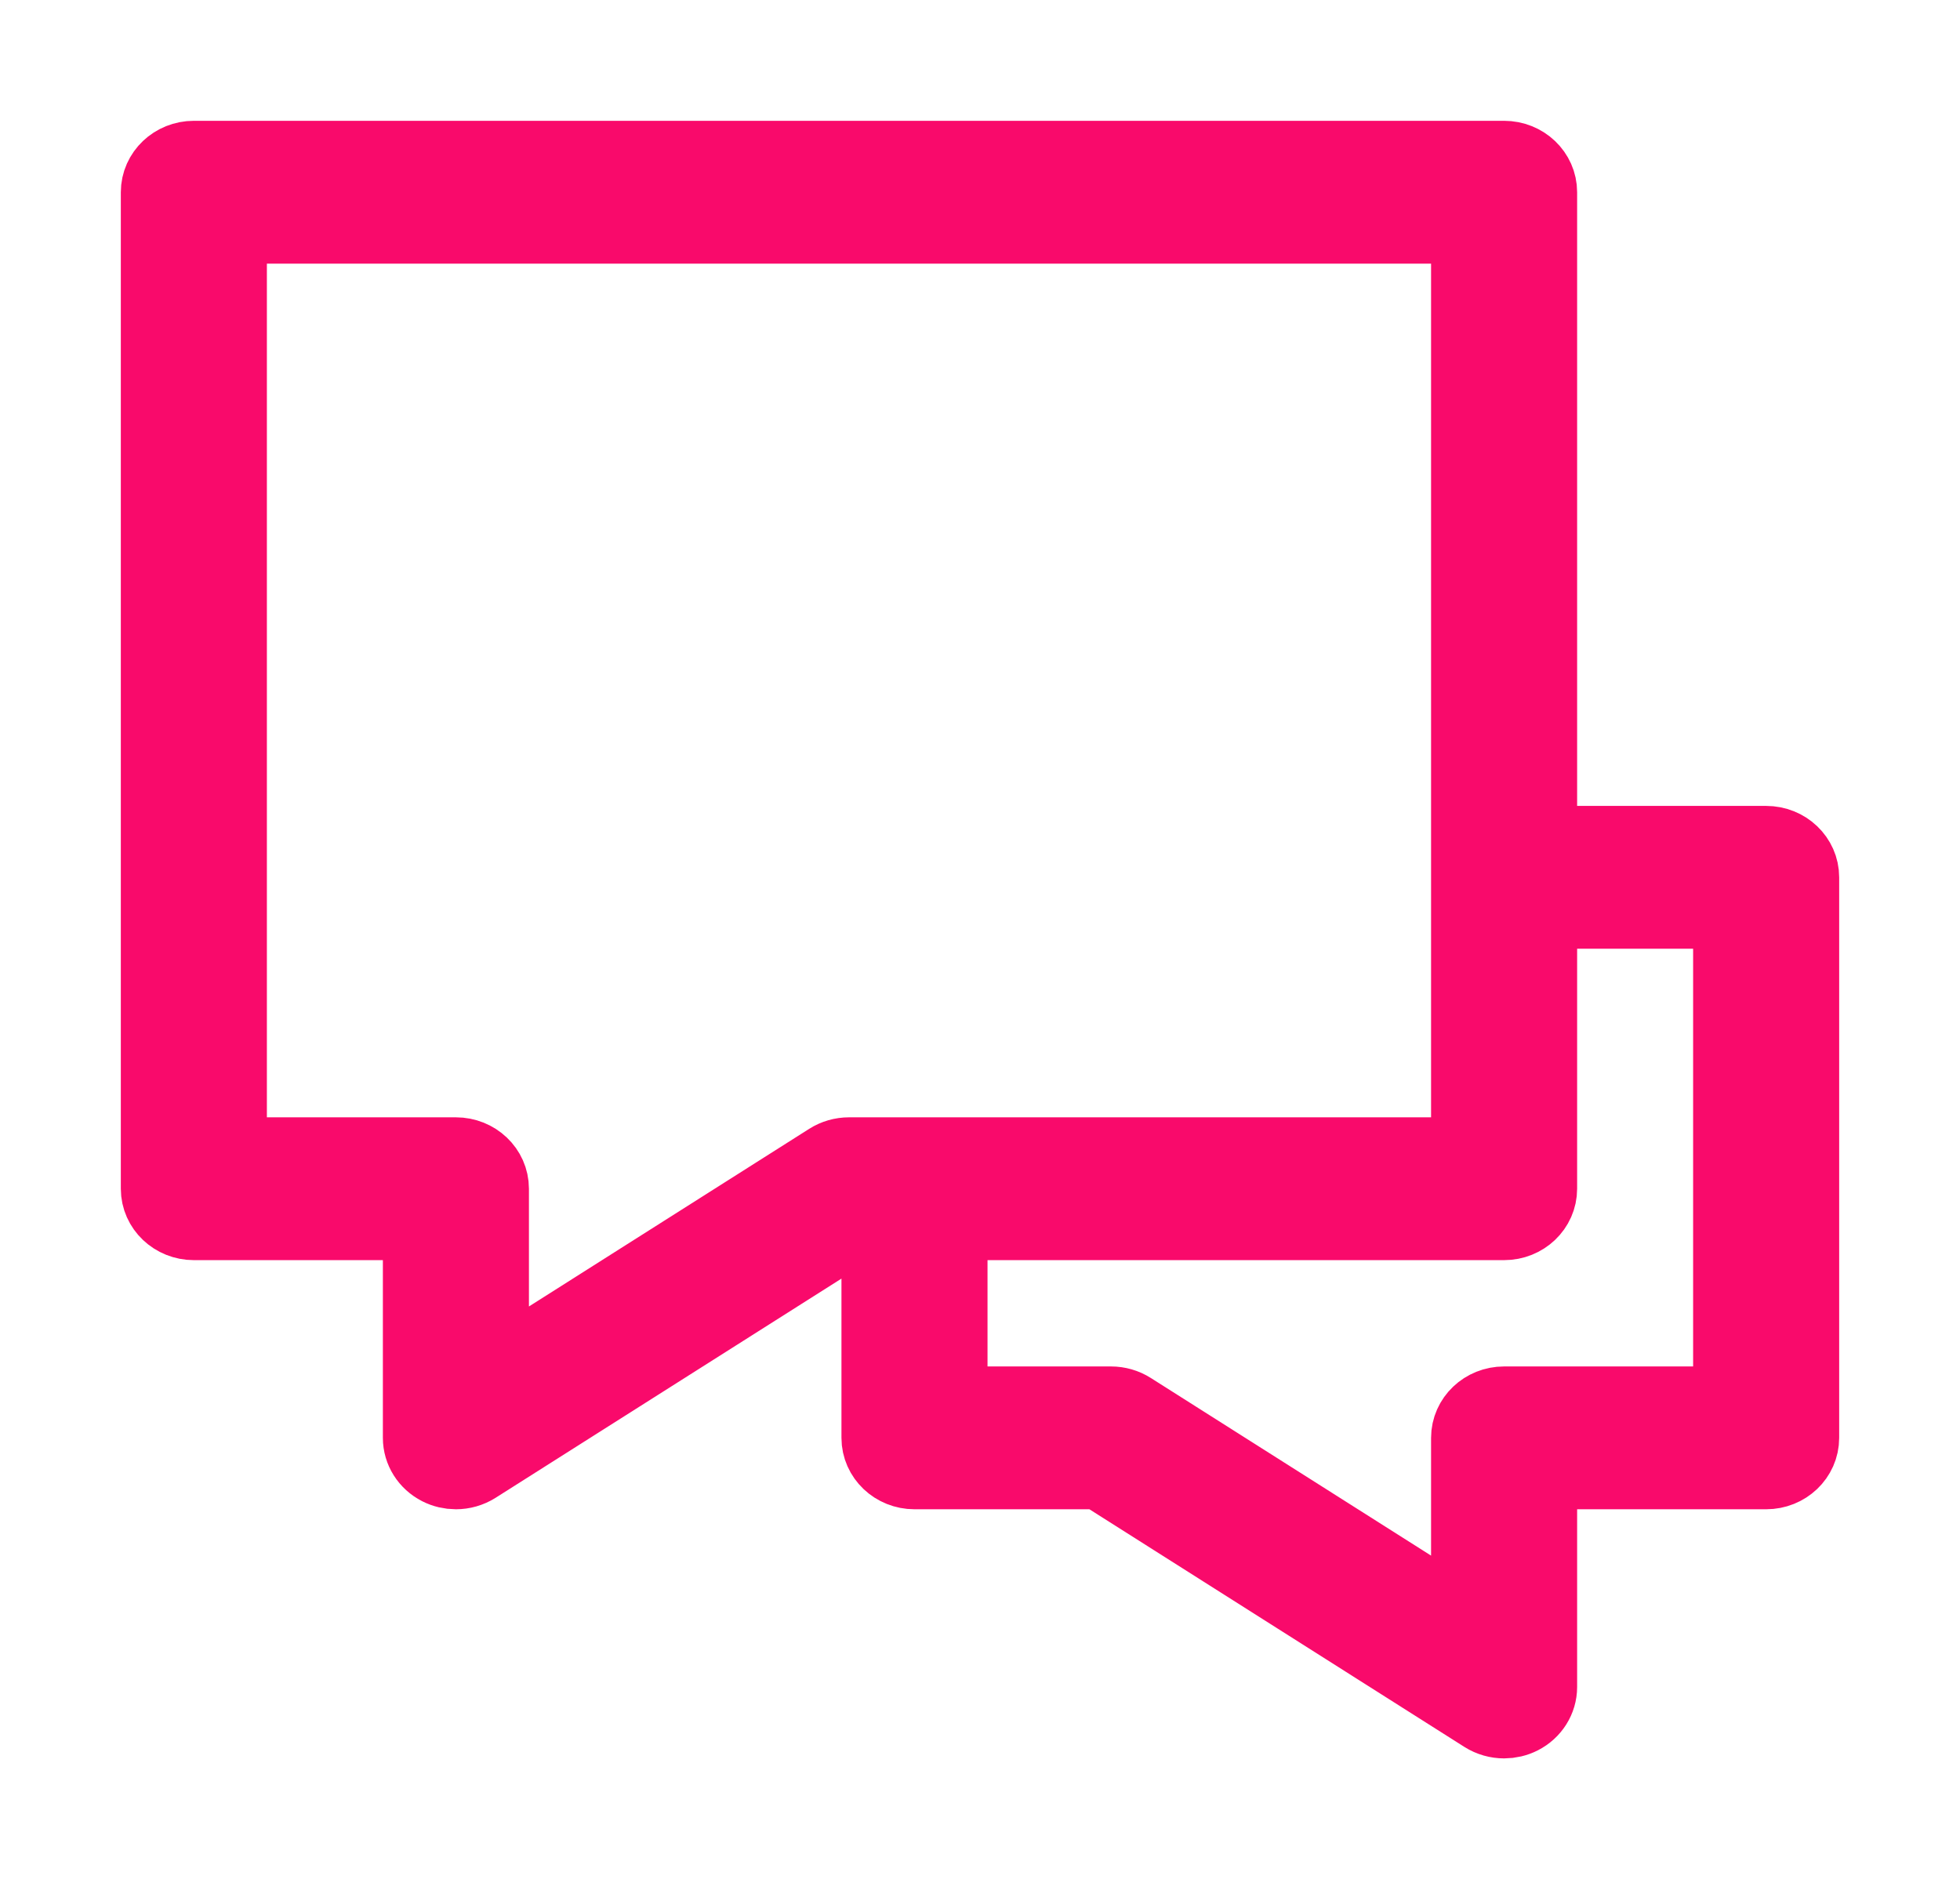 <?xml version="1.0" encoding="UTF-8"?> <svg xmlns="http://www.w3.org/2000/svg" width="73" height="70" viewBox="0 0 73 70" fill="none"> <g filter="url(#filter0_d)"> <path fill-rule="evenodd" clip-rule="evenodd" d="M65.78 27.52H57.24V3.16C57.24 2.52 56.695 2 56.02 2H7.22C6.547 2 6 2.52 6 3.16V40.28C6 40.922 6.547 41.44 7.22 41.44H15.76V49.56C15.76 49.988 16.008 50.381 16.404 50.583C16.585 50.675 16.782 50.72 16.98 50.72C17.217 50.72 17.452 50.654 17.657 50.525L31.99 41.44H32.84V49.56C32.84 50.202 33.387 50.72 34.06 50.72H41.01L55.343 59.805C55.547 59.934 55.783 60 56.02 60C56.218 60 56.415 59.955 56.596 59.863C56.992 59.661 57.24 59.268 57.24 58.84V50.72H65.78C66.455 50.72 67 50.202 67 49.56V28.68C67 28.04 66.455 27.52 65.78 27.52ZM31.62 39.12C31.38 39.12 31.143 39.188 30.943 39.315L18.2 47.393V40.28C18.2 39.639 17.653 39.12 16.98 39.12H8.44V4.32H54.8V39.12H31.62ZM64.56 48.4H56.02C55.345 48.4 54.8 48.919 54.8 49.56V56.673L42.057 48.595C41.857 48.468 41.62 48.4 41.38 48.4H35.28V41.44H56.02C56.695 41.44 57.24 40.922 57.24 40.28V29.84H64.56V48.4Z" fill="#F90A6B" stroke="#F90A6B" stroke-width="3"></path> </g> <defs> <filter id="filter0_d" x="0.5" y="0.5" width="72" height="69" filterUnits="userSpaceOnUse" color-interpolation-filters="sRGB"> <feFlood flood-opacity="0" result="BackgroundImageFix"></feFlood> <feColorMatrix in="SourceAlpha" type="matrix" values="0 0 0 0 0 0 0 0 0 0 0 0 0 0 0 0 0 0 127 0"></feColorMatrix> <feOffset dy="4"></feOffset> <feGaussianBlur stdDeviation="2"></feGaussianBlur> <feColorMatrix type="matrix" values="0 0 0 0 0 0 0 0 0 0 0 0 0 0 0 0 0 0 0.25 0"></feColorMatrix> <feBlend mode="normal" in2="BackgroundImageFix" result="effect1_dropShadow"></feBlend> <feBlend mode="normal" in="SourceGraphic" in2="effect1_dropShadow" result="shape"></feBlend> </filter> </defs> </svg> 